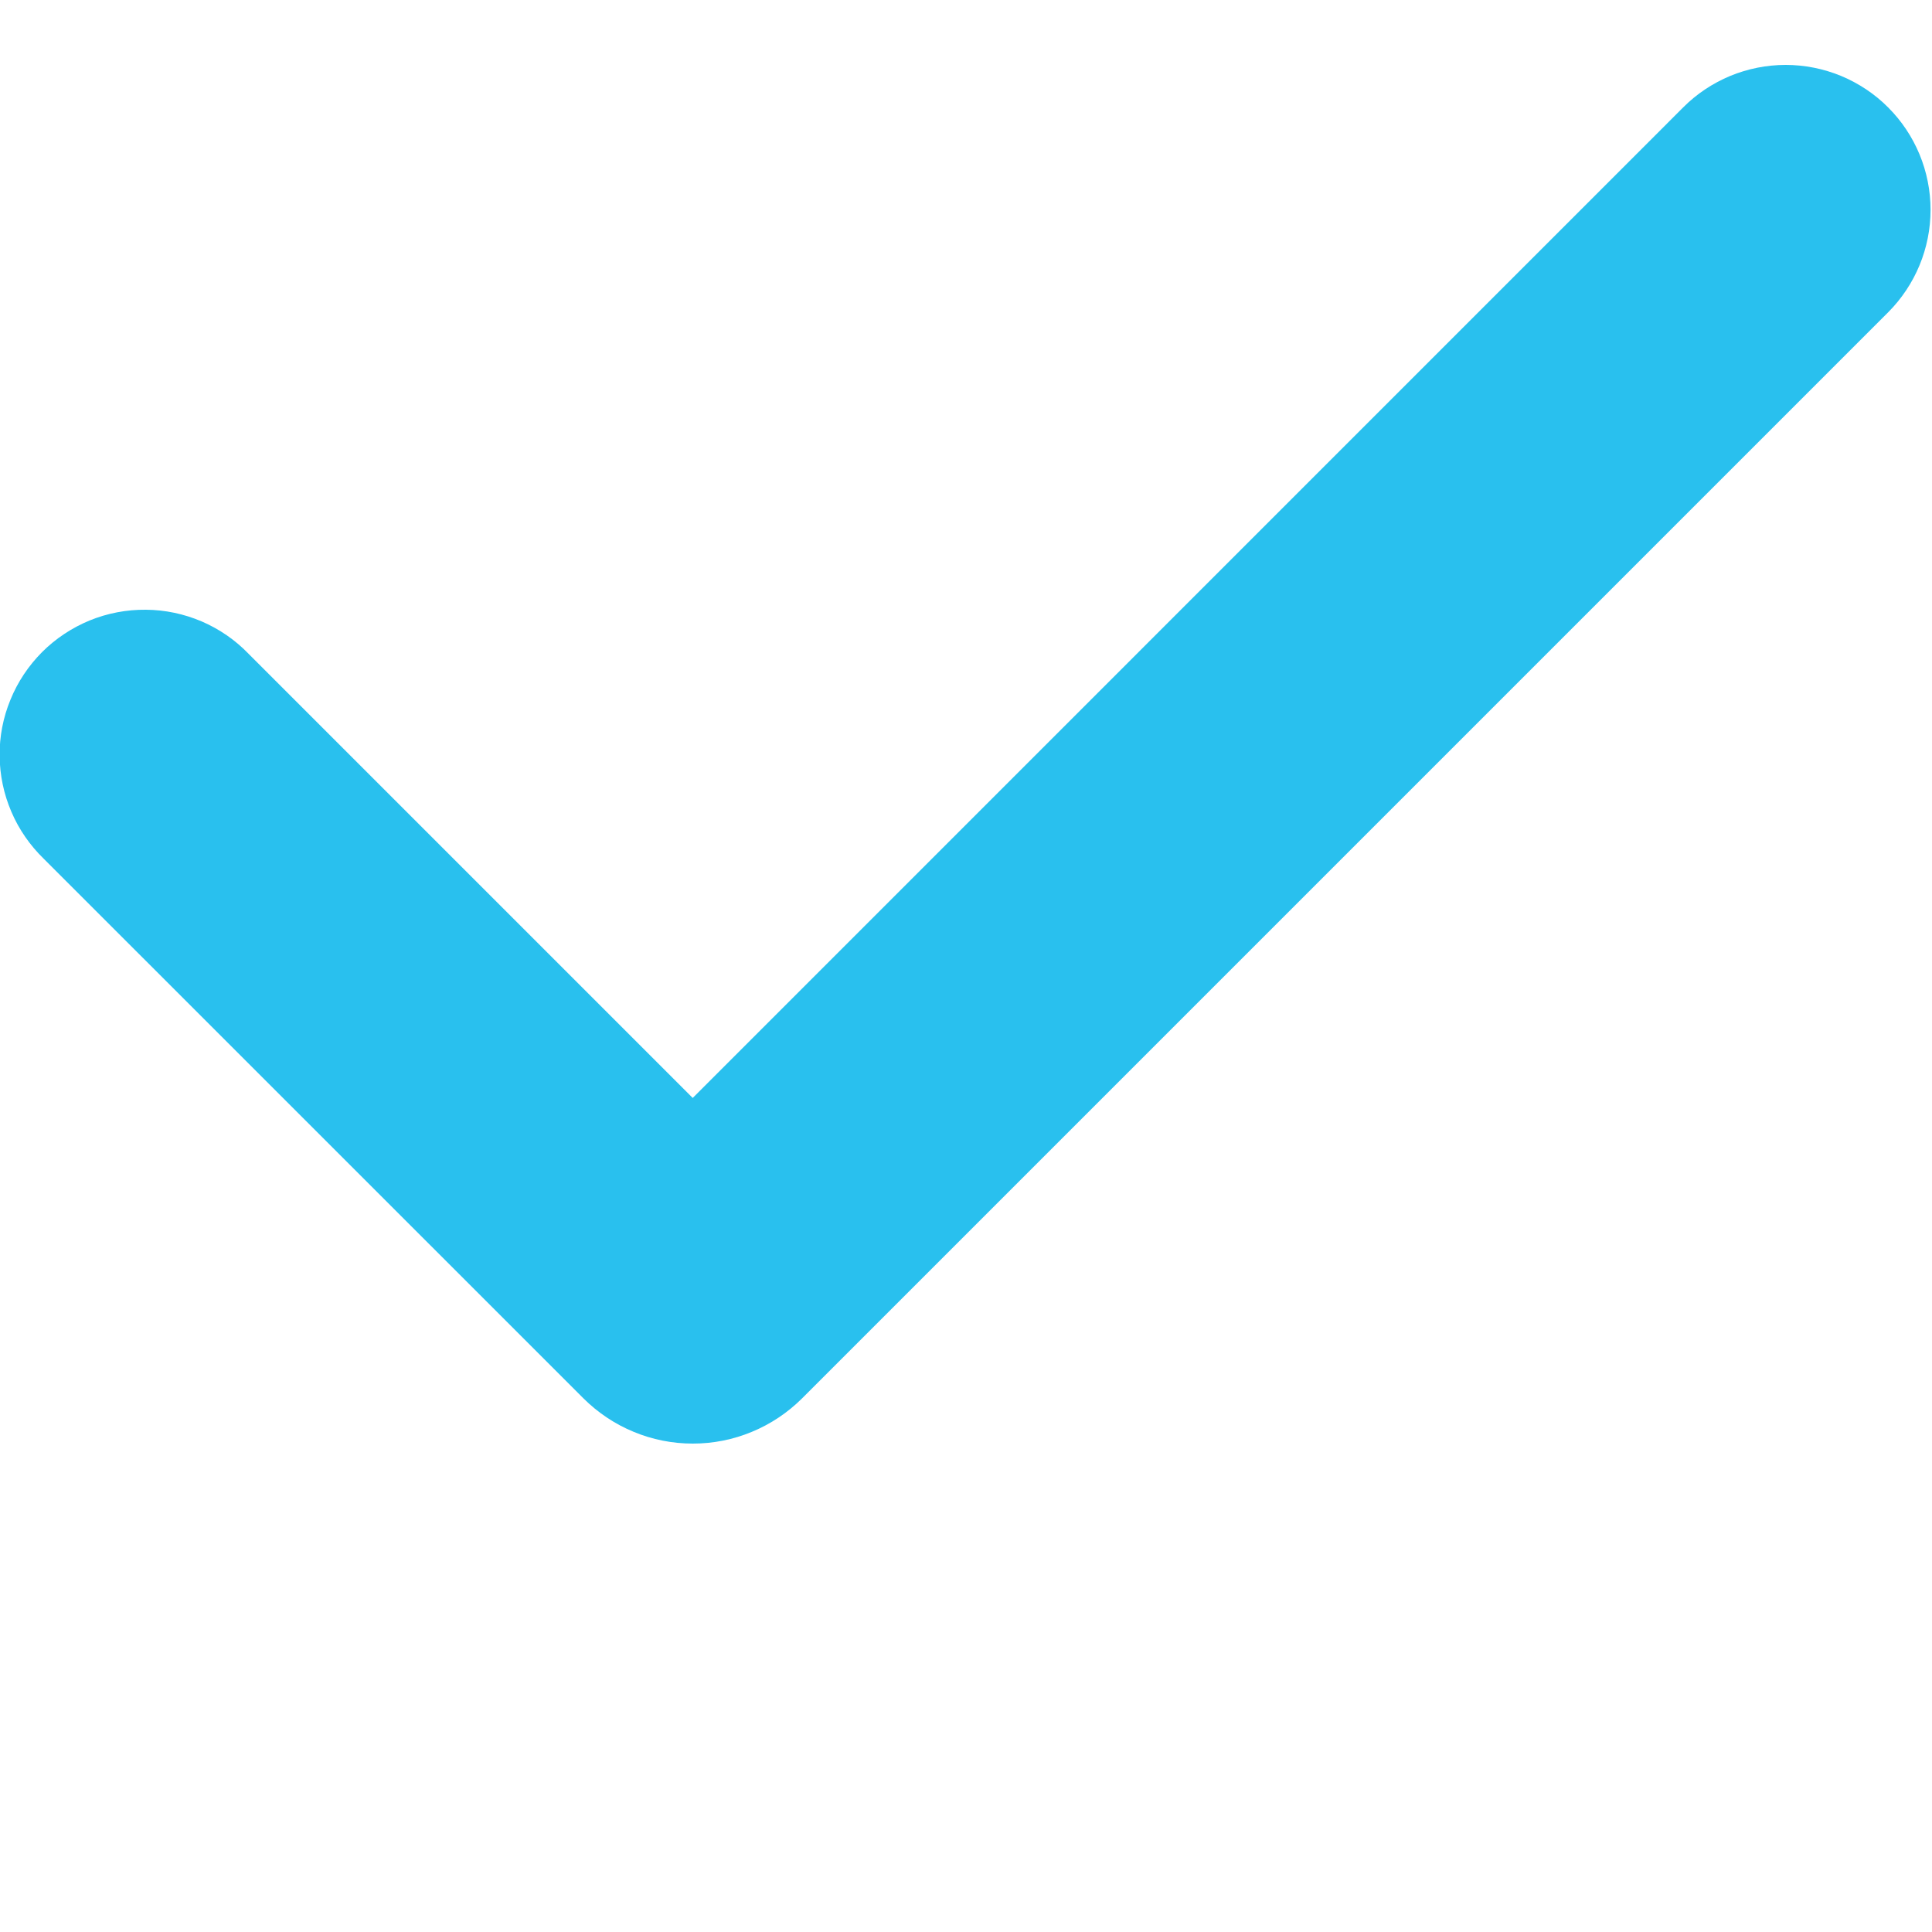 <?xml version="1.0" encoding="UTF-8"?> <svg xmlns="http://www.w3.org/2000/svg" width="20" height="20" viewBox="0 0 20 20" fill="none"><path fill-rule="evenodd" clip-rule="evenodd" d="M19.546 1.112C19.827 1.393 19.985 1.774 19.985 2.172C19.985 2.57 19.827 2.951 19.546 3.233L8.303 14.476C8.154 14.624 7.978 14.742 7.784 14.822C7.59 14.903 7.382 14.944 7.172 14.944C6.961 14.944 6.753 14.903 6.559 14.822C6.365 14.742 6.189 14.624 6.04 14.476L0.454 8.891C0.311 8.752 0.196 8.587 0.118 8.404C0.039 8.221 -0.002 8.024 -0.004 7.825C-0.006 7.625 0.032 7.428 0.108 7.244C0.183 7.059 0.295 6.892 0.435 6.751C0.576 6.61 0.744 6.499 0.928 6.423C1.112 6.348 1.31 6.31 1.509 6.312C1.708 6.313 1.905 6.355 2.088 6.433C2.271 6.512 2.437 6.626 2.575 6.77L7.171 11.366L17.424 1.112C17.563 0.972 17.729 0.862 17.911 0.786C18.093 0.711 18.288 0.672 18.485 0.672C18.682 0.672 18.877 0.711 19.059 0.786C19.241 0.862 19.407 0.972 19.546 1.112Z" fill="#29C0EE"></path></svg> 
